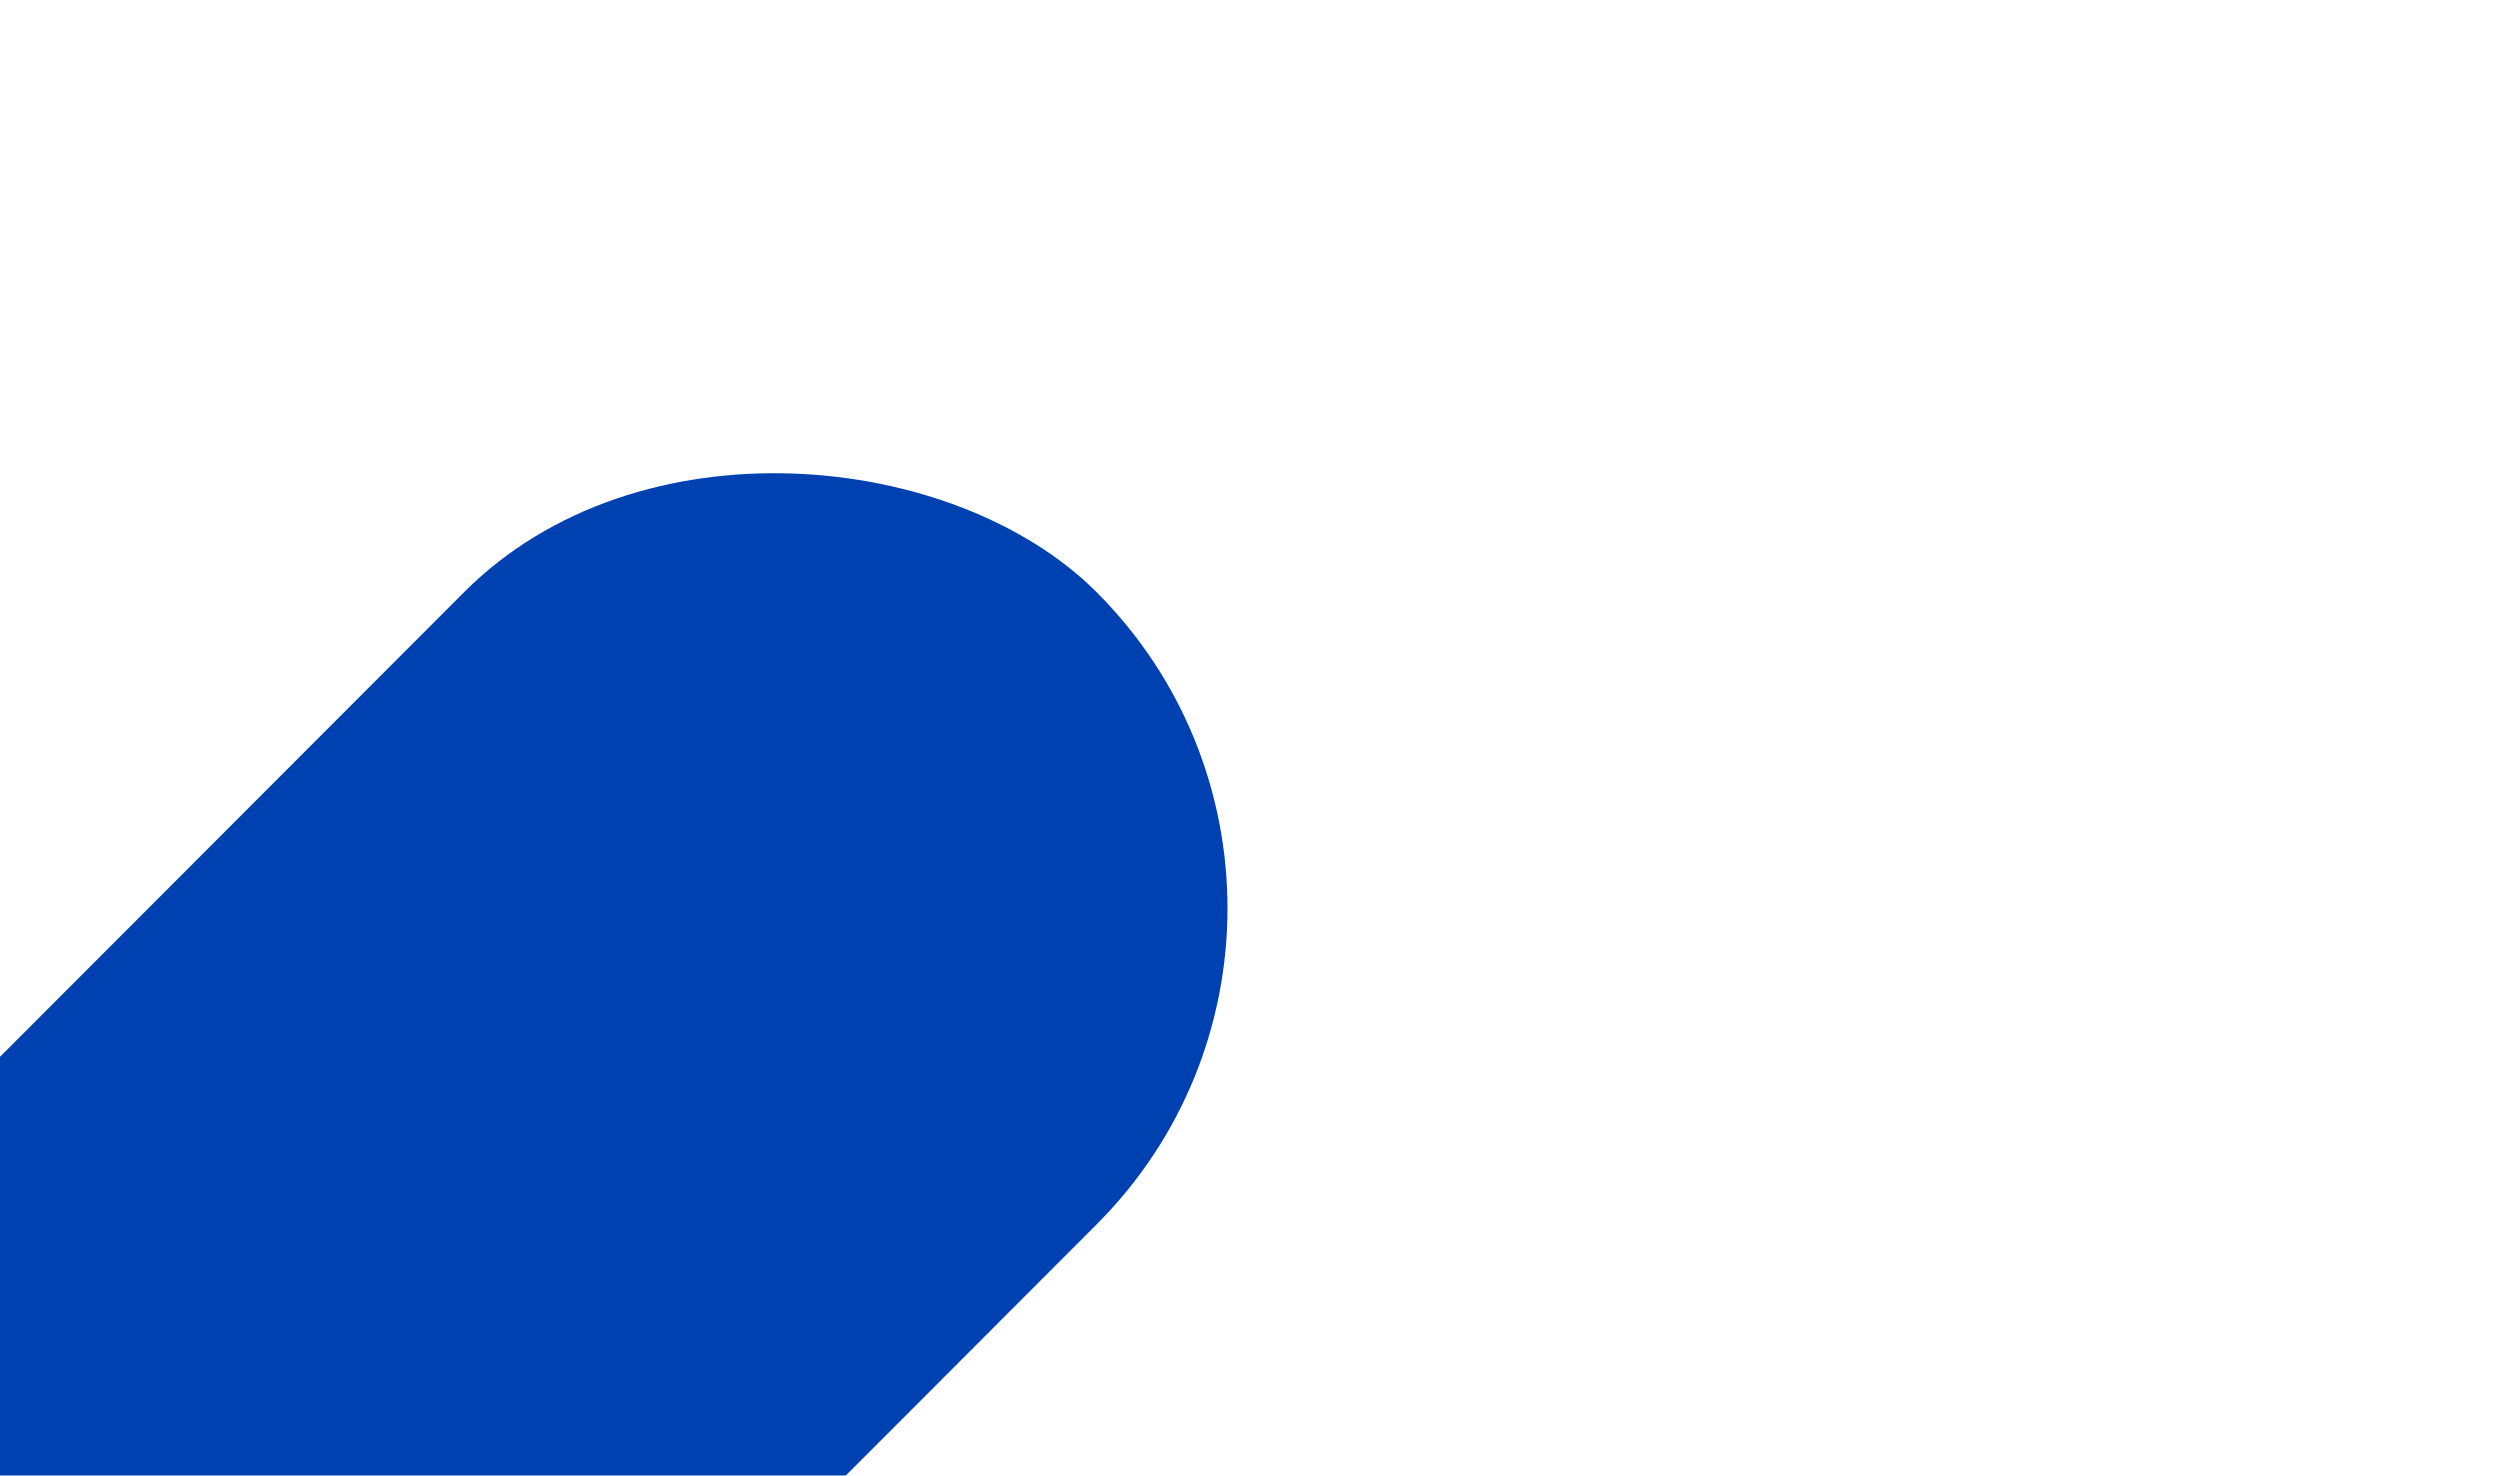 <?xml version="1.0" encoding="UTF-8" standalone="no"?>
<svg
   width="1536"
   height="907"
   viewBox="0 0 1536 907"
   fill="none"
   version="1.1"
   id="svg15"
   sodipodi:docname="background-2xl.svg"
   inkscape:version="1.3.2 (091e20e, 2023-11-25)"
   xmlns:inkscape="http://www.inkscape.org/namespaces/inkscape"
   xmlns:sodipodi="http://sodipodi.sourceforge.net/DTD/sodipodi-0.dtd"
   xmlns:xlink="http://www.w3.org/1999/xlink"
   xmlns="http://www.w3.org/2000/svg"
   xmlns:svg="http://www.w3.org/2000/svg">
  <sodipodi:namedview
     id="namedview15"
     pagecolor="#ffffff"
     bordercolor="#000000"
     borderopacity="0.25"
     inkscape:showpageshadow="2"
     inkscape:pageopacity="0.0"
     inkscape:pagecheckerboard="0"
     inkscape:deskcolor="#d1d1d1"
     inkscape:zoom="0.40781255"
     inkscape:cx="707.43286"
     inkscape:cy="426.66661"
     inkscape:window-width="1728"
     inkscape:window-height="1051"
     inkscape:window-x="0"
     inkscape:window-y="38"
     inkscape:window-maximized="1"
     inkscape:current-layer="g15" />
  <g
     clip-path="url(#clip0_11007_1473)"
     id="g15">
    <rect
       x="-429"
       y="1078.88"
       width="1285.2"
       height="549.469"
       rx="274.735"
       transform="rotate(-45.037 -429 1078.88)"
       fill="#0041B2"
       id="rect2" />
    <mask
       id="path-7-inside-1_11007_1473"
       fill="white">
      <path
         d="M860 353.541C860 351.331 861.791 349.541 864 349.541H1144C1146.21 349.541 1148 351.331 1148 353.541V385.541C1148 387.75 1146.21 389.541 1144 389.541H864C861.791 389.541 860 387.75 860 385.541V353.541Z"
         id="path6" />
    </mask>
    <mask
       id="path-13-inside-2_11007_1473"
       fill="white">
      <path
         d="M860 697.541C860 693.122 863.582 689.541 868 689.541H1065C1069.42 689.541 1073 693.122 1073 697.541V745.541C1073 749.959 1069.42 753.541 1065 753.541H868C863.582 753.541 860 749.959 860 745.541V697.541Z"
         id="path13" />
    </mask>
  </g>
  <defs
     id="defs15">
    <pattern
       id="pattern0_11007_1473"
       patternContentUnits="objectBoundingBox"
       width="1"
       height="1">
      <use
         xlink:href="#image0_11007_1473"
         transform="scale(0.002 0.001)"
         id="use15" />
    </pattern>
    <clipPath
       id="clip0_11007_1473">
      <rect
         width="1536"
         height="906"
         fill="white"
         transform="translate(0 0.509)"
         id="rect15" />
    </clipPath>
  </defs>
</svg>
